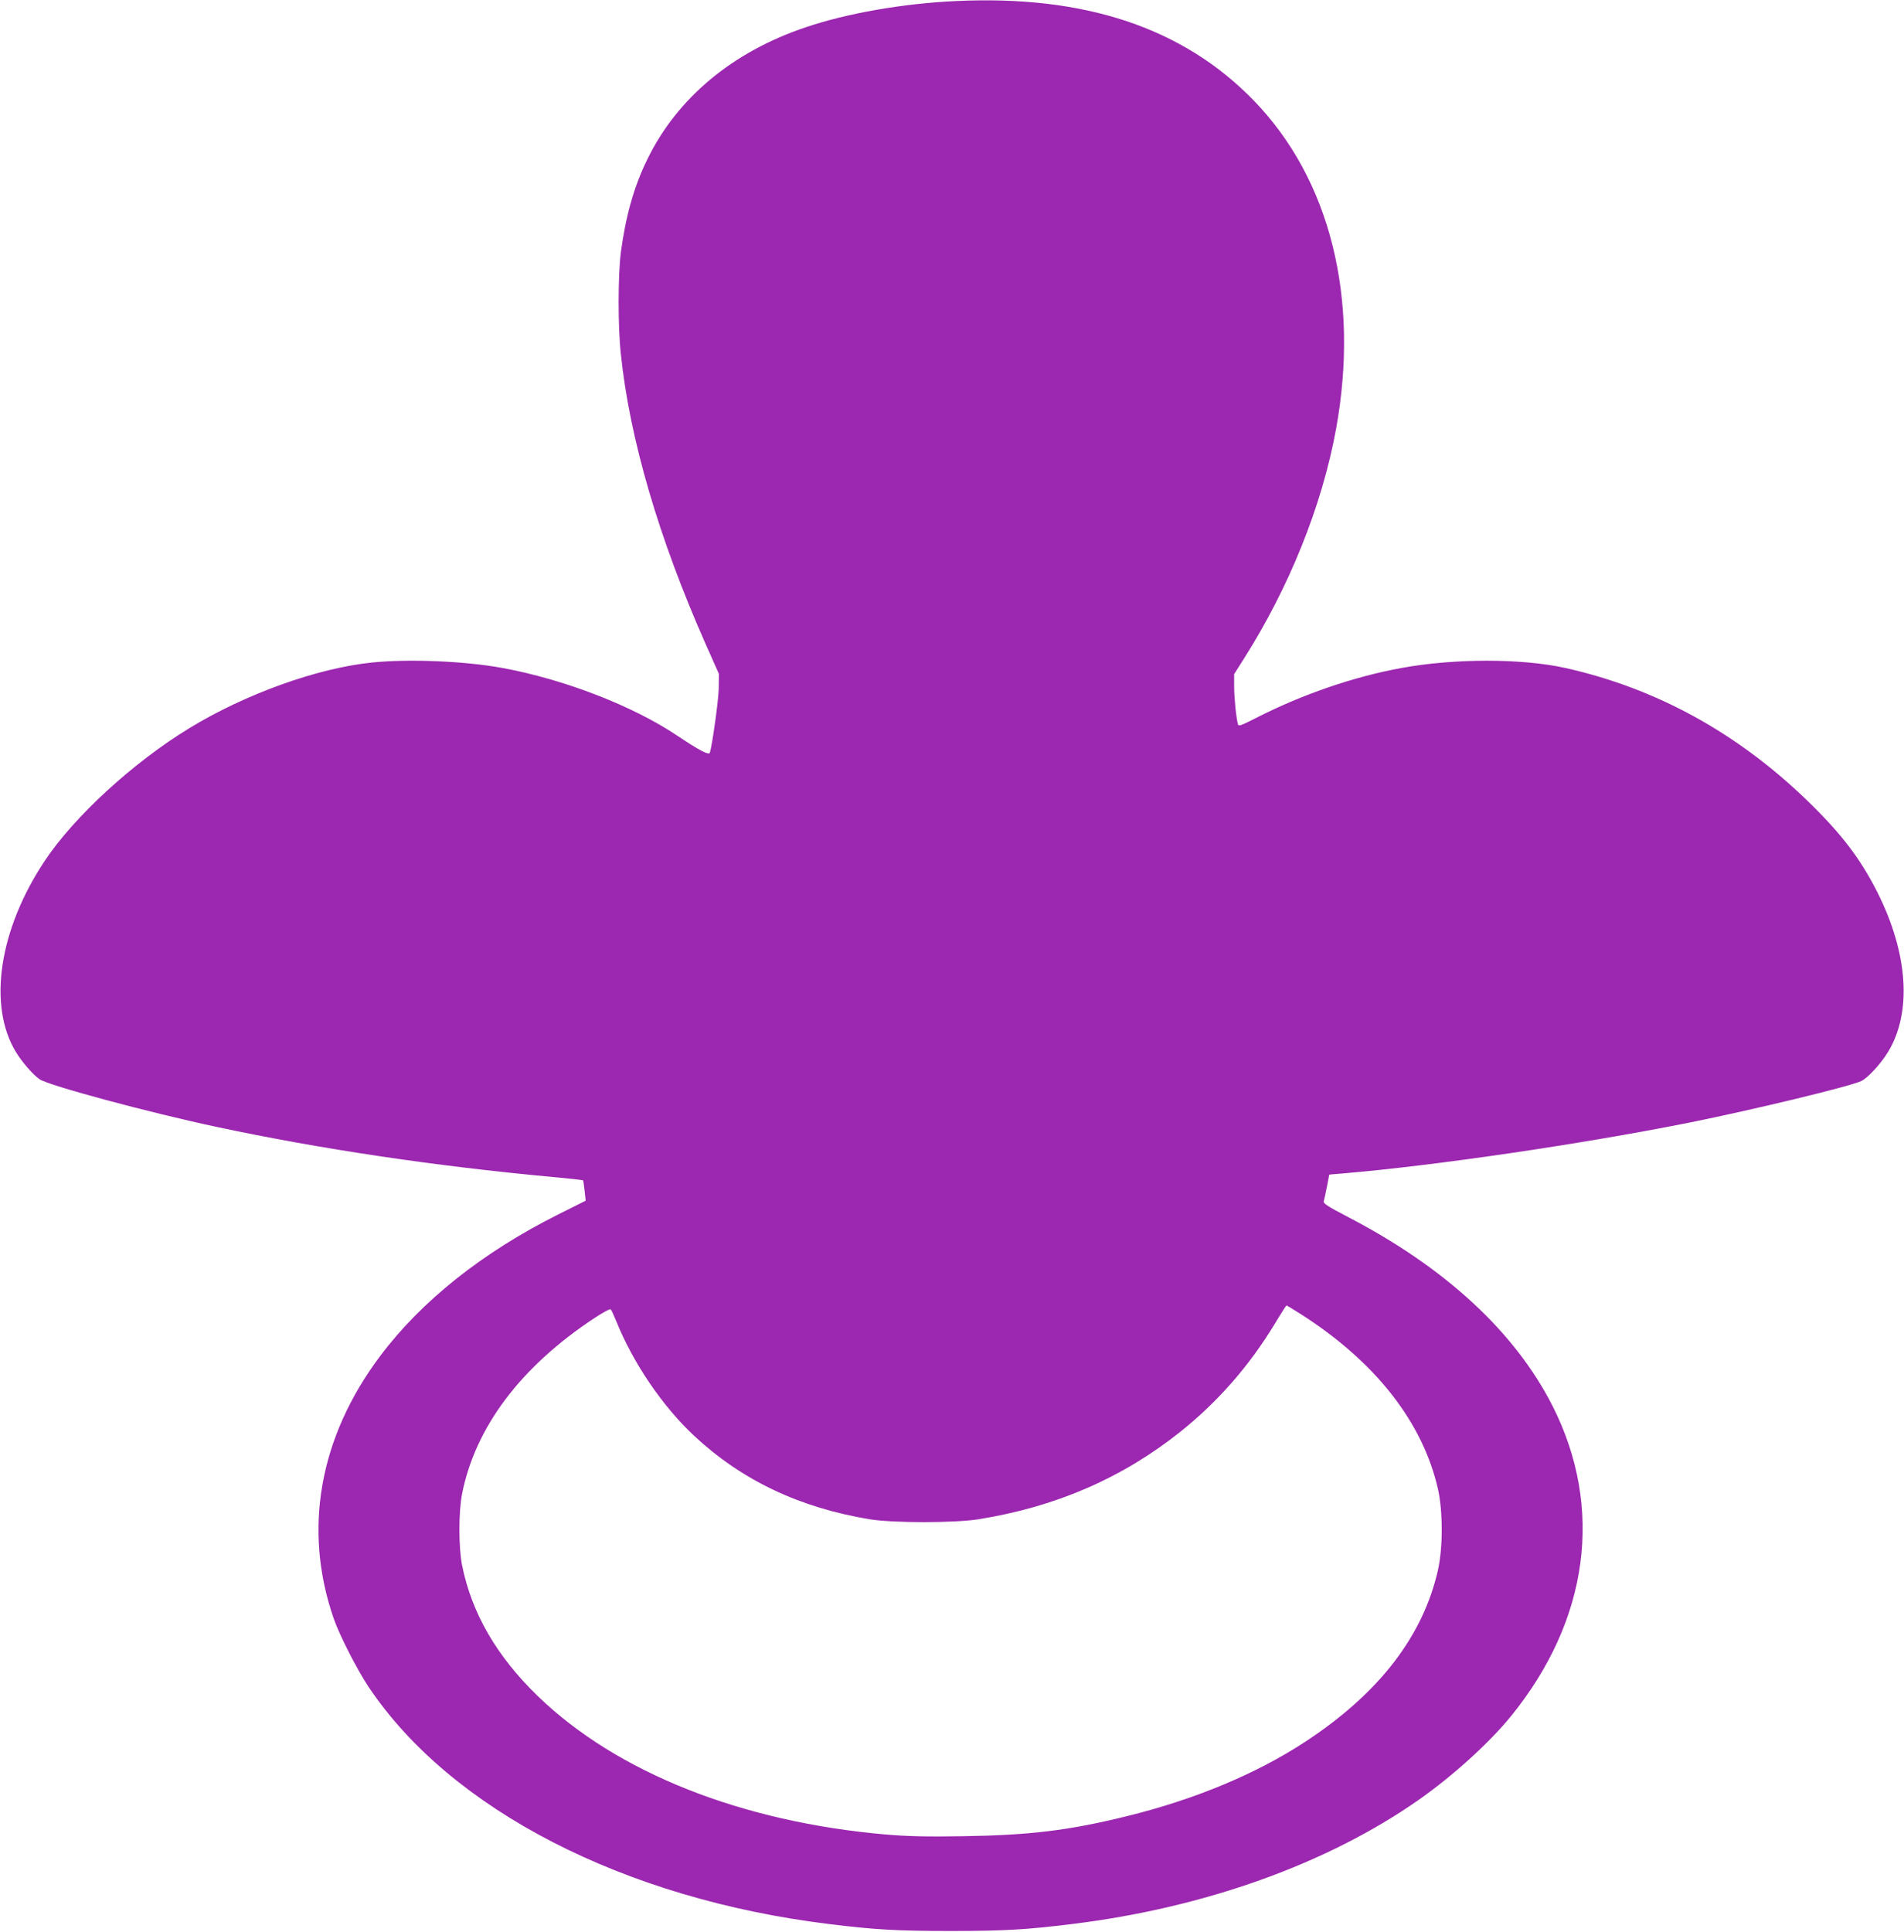 <?xml version="1.0" standalone="no"?>
<!DOCTYPE svg PUBLIC "-//W3C//DTD SVG 20010904//EN"
 "http://www.w3.org/TR/2001/REC-SVG-20010904/DTD/svg10.dtd">
<svg version="1.0" xmlns="http://www.w3.org/2000/svg"
 width="1262pt" height="1280pt" viewBox="0 0 1262 1280"
 preserveAspectRatio="xMidYMid meet">
<g transform="translate(0,1280) scale(0.1,-0.1)"
fill="#9c27b0" stroke="none">
<path d="M6335 12793 c-348 -16 -722 -81 -995 -174 -484 -162 -852 -469 -1049
-874 -88 -178 -144 -377 -176 -618 -19 -152 -20 -490 0 -673 59 -564 252
-1221 561 -1919 l89 -200 -1 -95 c-1 -77 -43 -377 -59 -428 -6 -18 -72 17
-214 112 -292 197 -751 375 -1161 450 -250 46 -622 61 -865 36 -361 -37 -838
-208 -1210 -435 -371 -226 -764 -586 -959 -880 -302 -454 -378 -957 -191
-1265 40 -66 112 -150 157 -181 57 -41 730 -222 1183 -318 677 -144 1431 -257
2218 -330 109 -10 200 -20 202 -22 1 -2 6 -33 10 -69 l7 -66 -184 -92 c-500
-251 -904 -572 -1178 -937 -404 -538 -513 -1150 -308 -1740 38 -110 155 -339
232 -454 545 -813 1691 -1403 3051 -1570 300 -37 446 -46 805 -46 359 0 505 9
805 46 882 108 1695 400 2300 824 229 161 468 378 613 557 514 635 613 1377
274 2049 -250 494 -714 922 -1365 1259 -123 64 -157 86 -153 99 4 12 36 170
36 177 0 1 37 5 83 8 610 51 1584 194 2302 337 423 85 1067 240 1142 276 43
20 131 116 177 192 160 263 134 654 -72 1062 -113 222 -237 385 -463 604 -465
450 -1003 745 -1604 879 -288 64 -735 64 -1085 0 -318 -58 -658 -175 -964
-331 -94 -48 -117 -57 -120 -44 -12 39 -26 180 -26 253 l0 81 64 101 c300 472
518 1013 611 1520 159 868 -38 1657 -544 2179 -468 483 -1121 701 -1976 660z
m2278 -8695 c501 -317 819 -722 919 -1169 32 -148 32 -380 0 -528 -98 -440
-390 -820 -879 -1141 -322 -212 -731 -383 -1183 -494 -385 -95 -642 -126
-1085 -133 -247 -4 -363 -1 -510 11 -960 83 -1785 410 -2309 916 -274 265
-439 550 -503 867 -24 120 -24 356 0 476 88 441 388 840 875 1162 59 39 106
64 110 59 5 -5 21 -40 37 -79 112 -278 307 -564 517 -760 316 -294 697 -475
1163 -552 154 -25 561 -25 720 0 512 82 951 272 1335 577 253 202 460 439 630
719 40 67 75 121 77 121 2 0 41 -23 86 -52z"/>
</g>
</svg>
